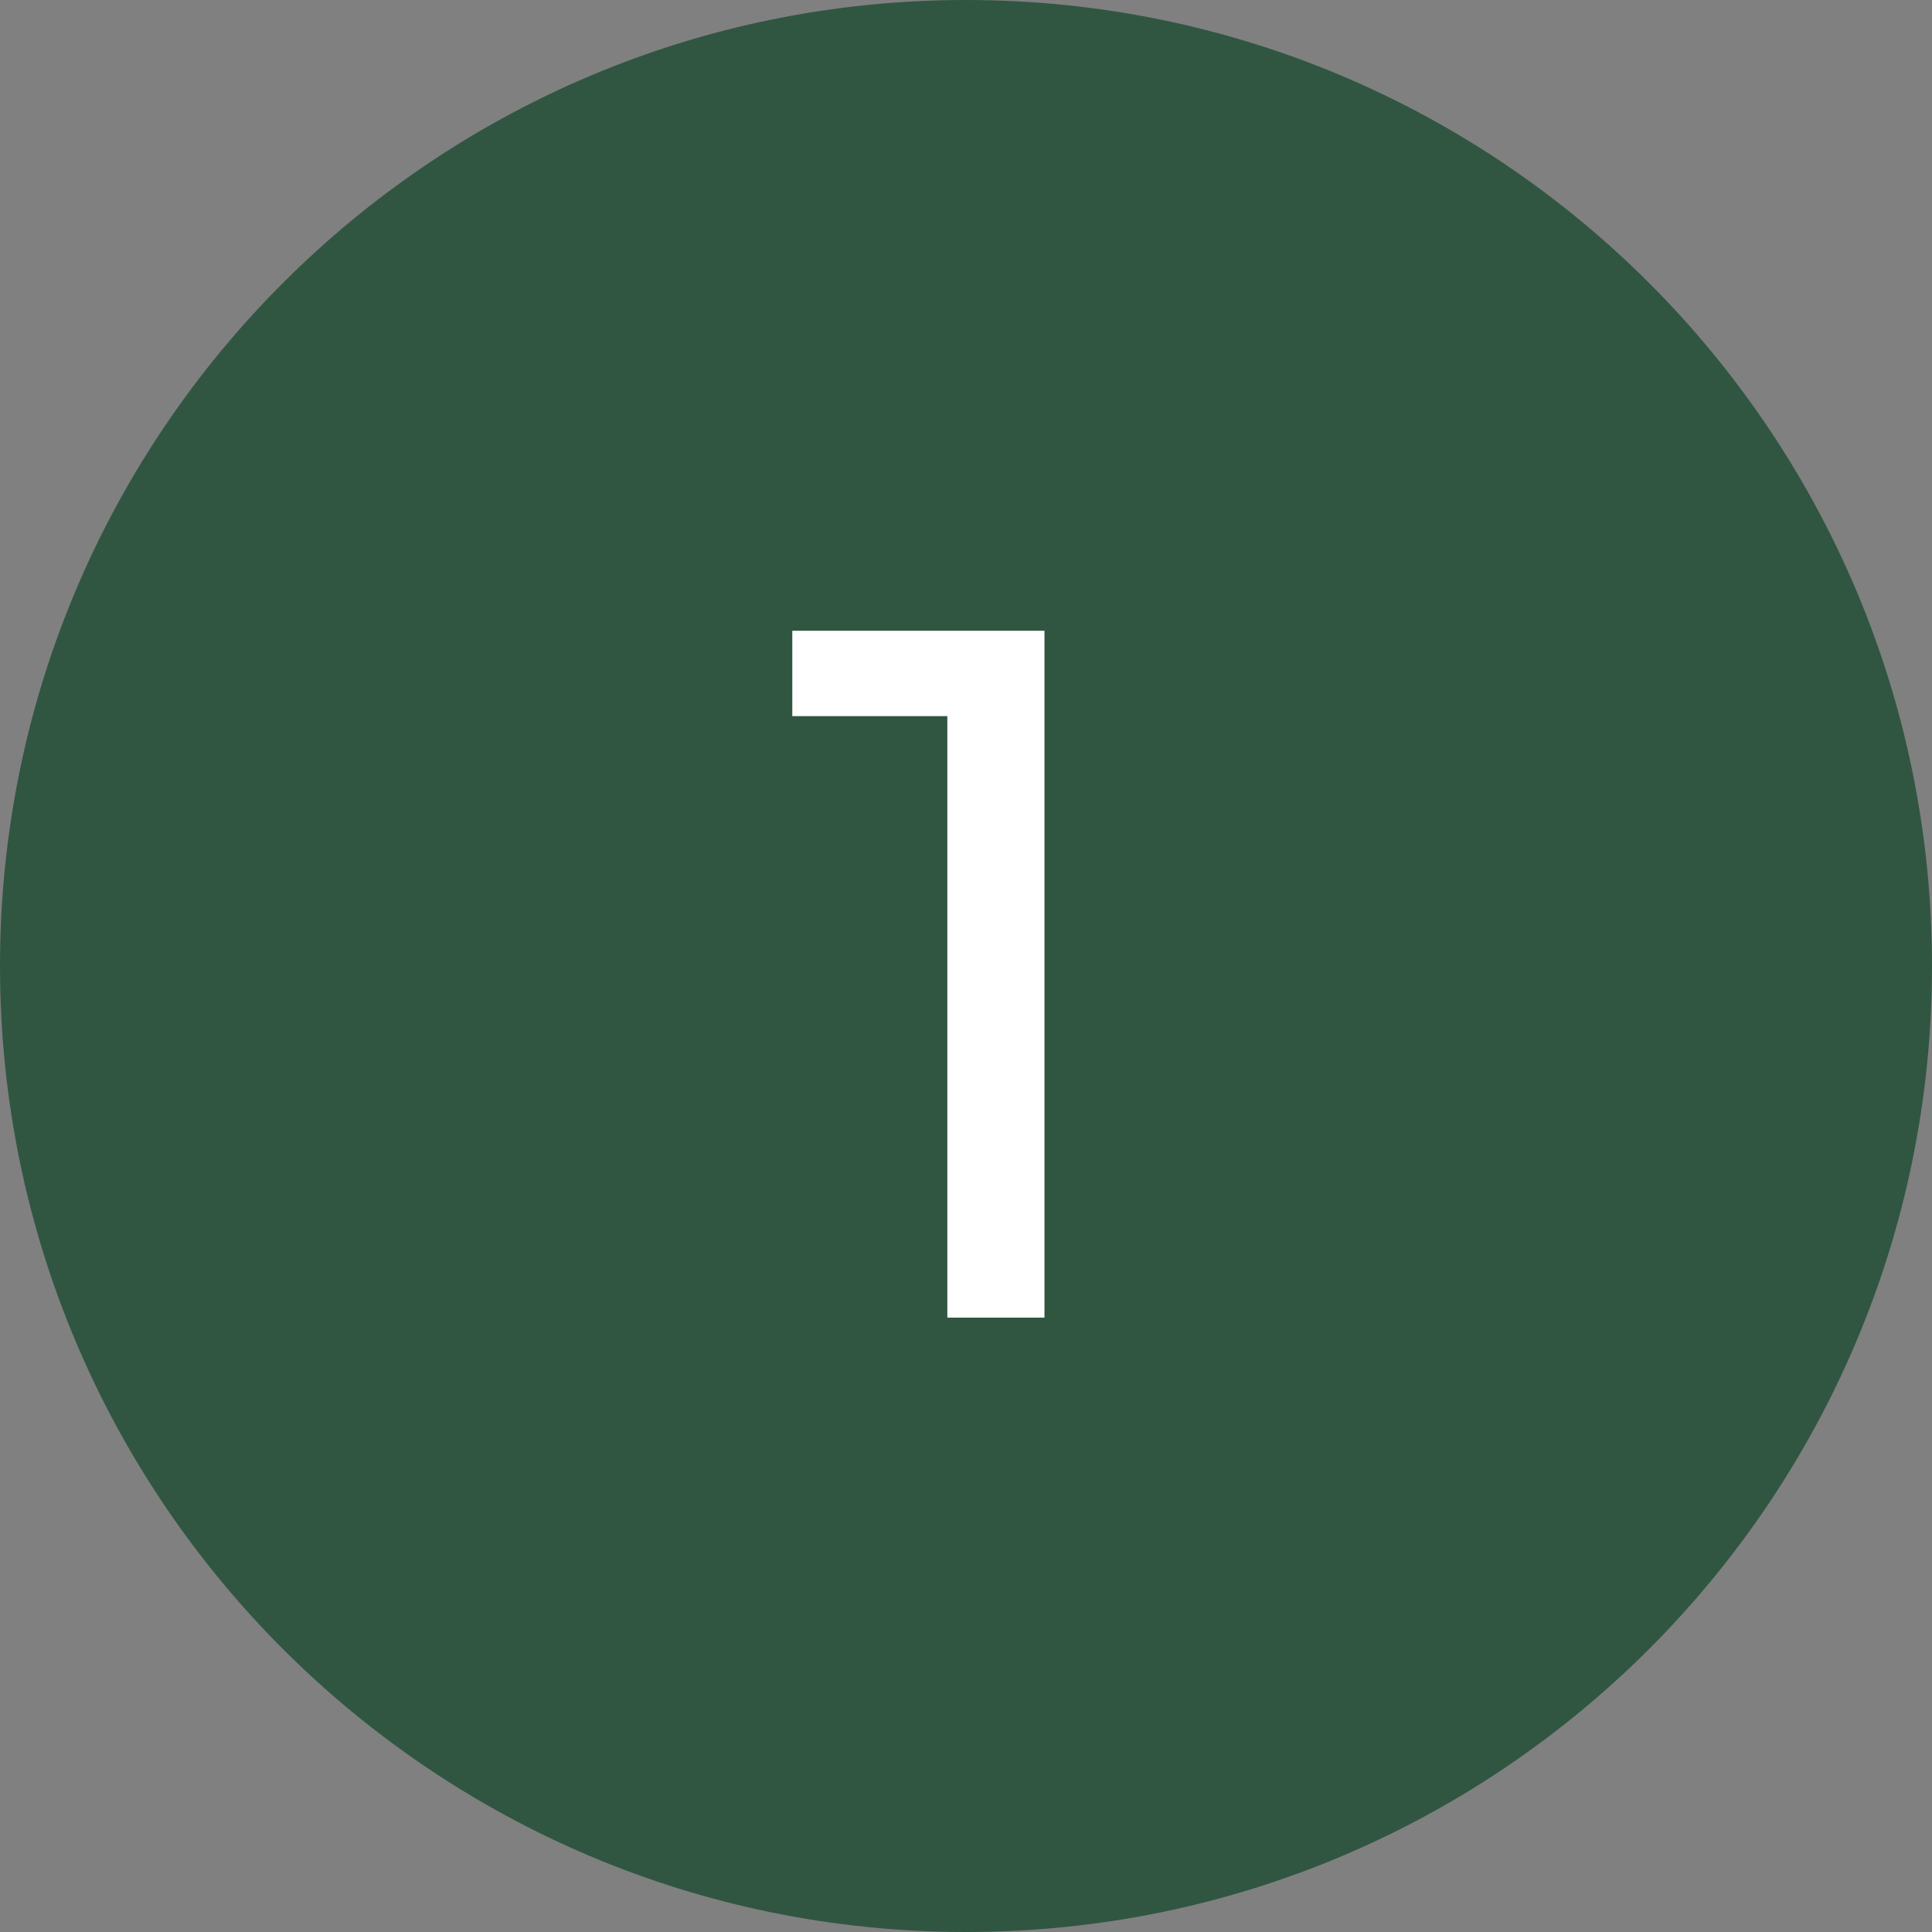 <svg xmlns="http://www.w3.org/2000/svg" xmlns:xlink="http://www.w3.org/1999/xlink" width="1000" zoomAndPan="magnify" viewBox="0 0 750 750" height="1000" preserveAspectRatio="xMidYMid meet" version="1.0"><rect x="0" y="0" width="750" height="750" fill="#808080" stroke="none"/><defs><g/><clipPath id="a196373af3"><path d="M 375 0 C 167.895 0 0 167.895 0 375 C 0 582.105 167.895 750 375 750 C 582.105 750 750 582.105 750 375 C 750 167.895 582.105 0 375 0 Z M 375 0 " clip-rule="nonzero"/></clipPath><clipPath id="f56cf68151"><path d="M 0 0 L 750 0 L 750 750 L 0 750 Z M 0 0 " clip-rule="nonzero"/></clipPath><clipPath id="303375ab8e"><path d="M 375 0 C 167.895 0 0 167.895 0 375 C 0 582.105 167.895 750 375 750 C 582.105 750 750 582.105 750 375 C 750 167.895 582.105 0 375 0 Z M 375 0 " clip-rule="nonzero"/></clipPath><clipPath id="faa24deab4"><rect x="0" width="750" y="0" height="750"/></clipPath></defs><g clip-path="url(#a196373af3)"><g transform="matrix(1, 0, 0, 1, 0, -0)"><g clip-path="url(#faa24deab4)"><g clip-path="url(#f56cf68151)"><g clip-path="url(#303375ab8e)"><rect x="-165" width="1080" fill="#305642" height="1080" y="-165" fill-opacity="1"/></g></g></g></g></g><g fill="#ffffff" fill-opacity="1"><g transform="translate(304.523, 511.5)"><g><path d="M 100.938 -266.641 L 100.938 0 L 63.234 0 L 63.234 -233.5 L 3.047 -233.5 L 3.047 -266.641 Z M 100.938 -266.641 "/></g></g></g></svg>